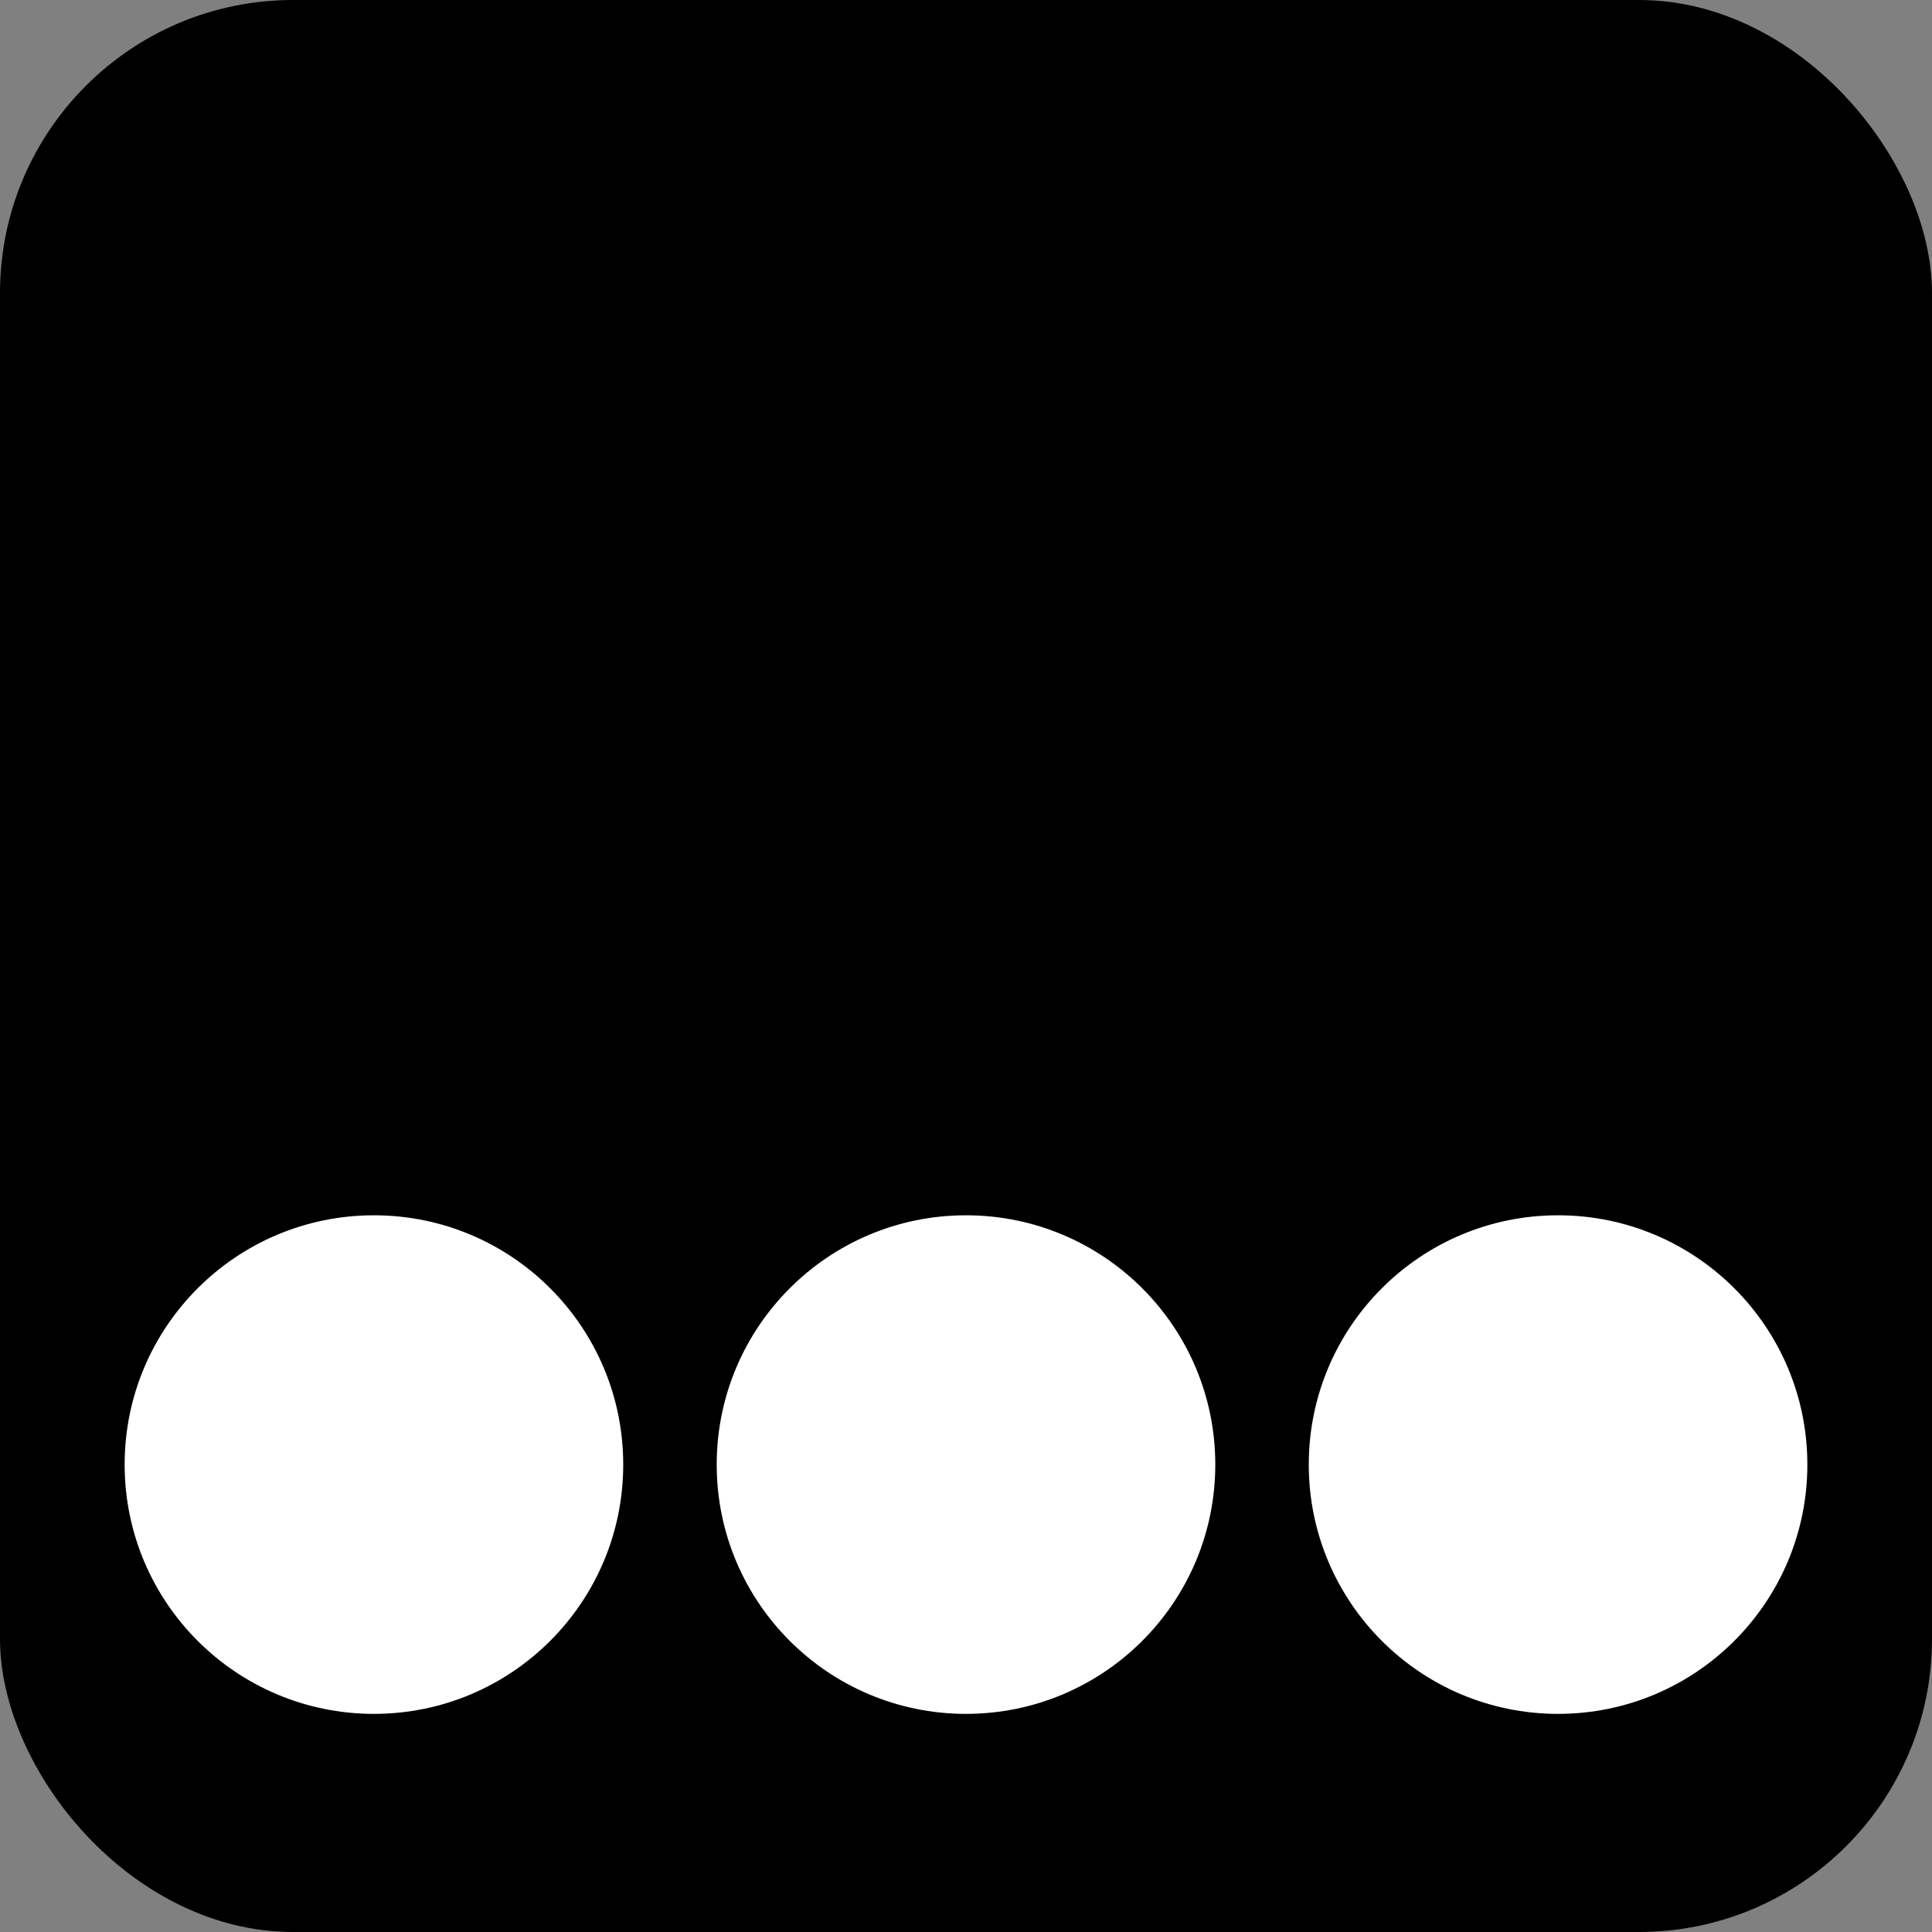 <svg width="400" height="400" viewBox="0 0 124 124" fill="none" xmlns="http://www.w3.org/2000/svg"><rect x="0" y="0" width="124" height="124" fill="#808080" stroke="none"/><rect width="124" height="124" rx="18.808" ry="18.808" style="fill:#000"/><circle cx="24" cy="94" r="16" style="fill:#fff"/><circle cx="62" cy="94" r="16" style="fill:#fff"/><circle cx="100" cy="94" r="16" style="fill:#fff"/></svg>